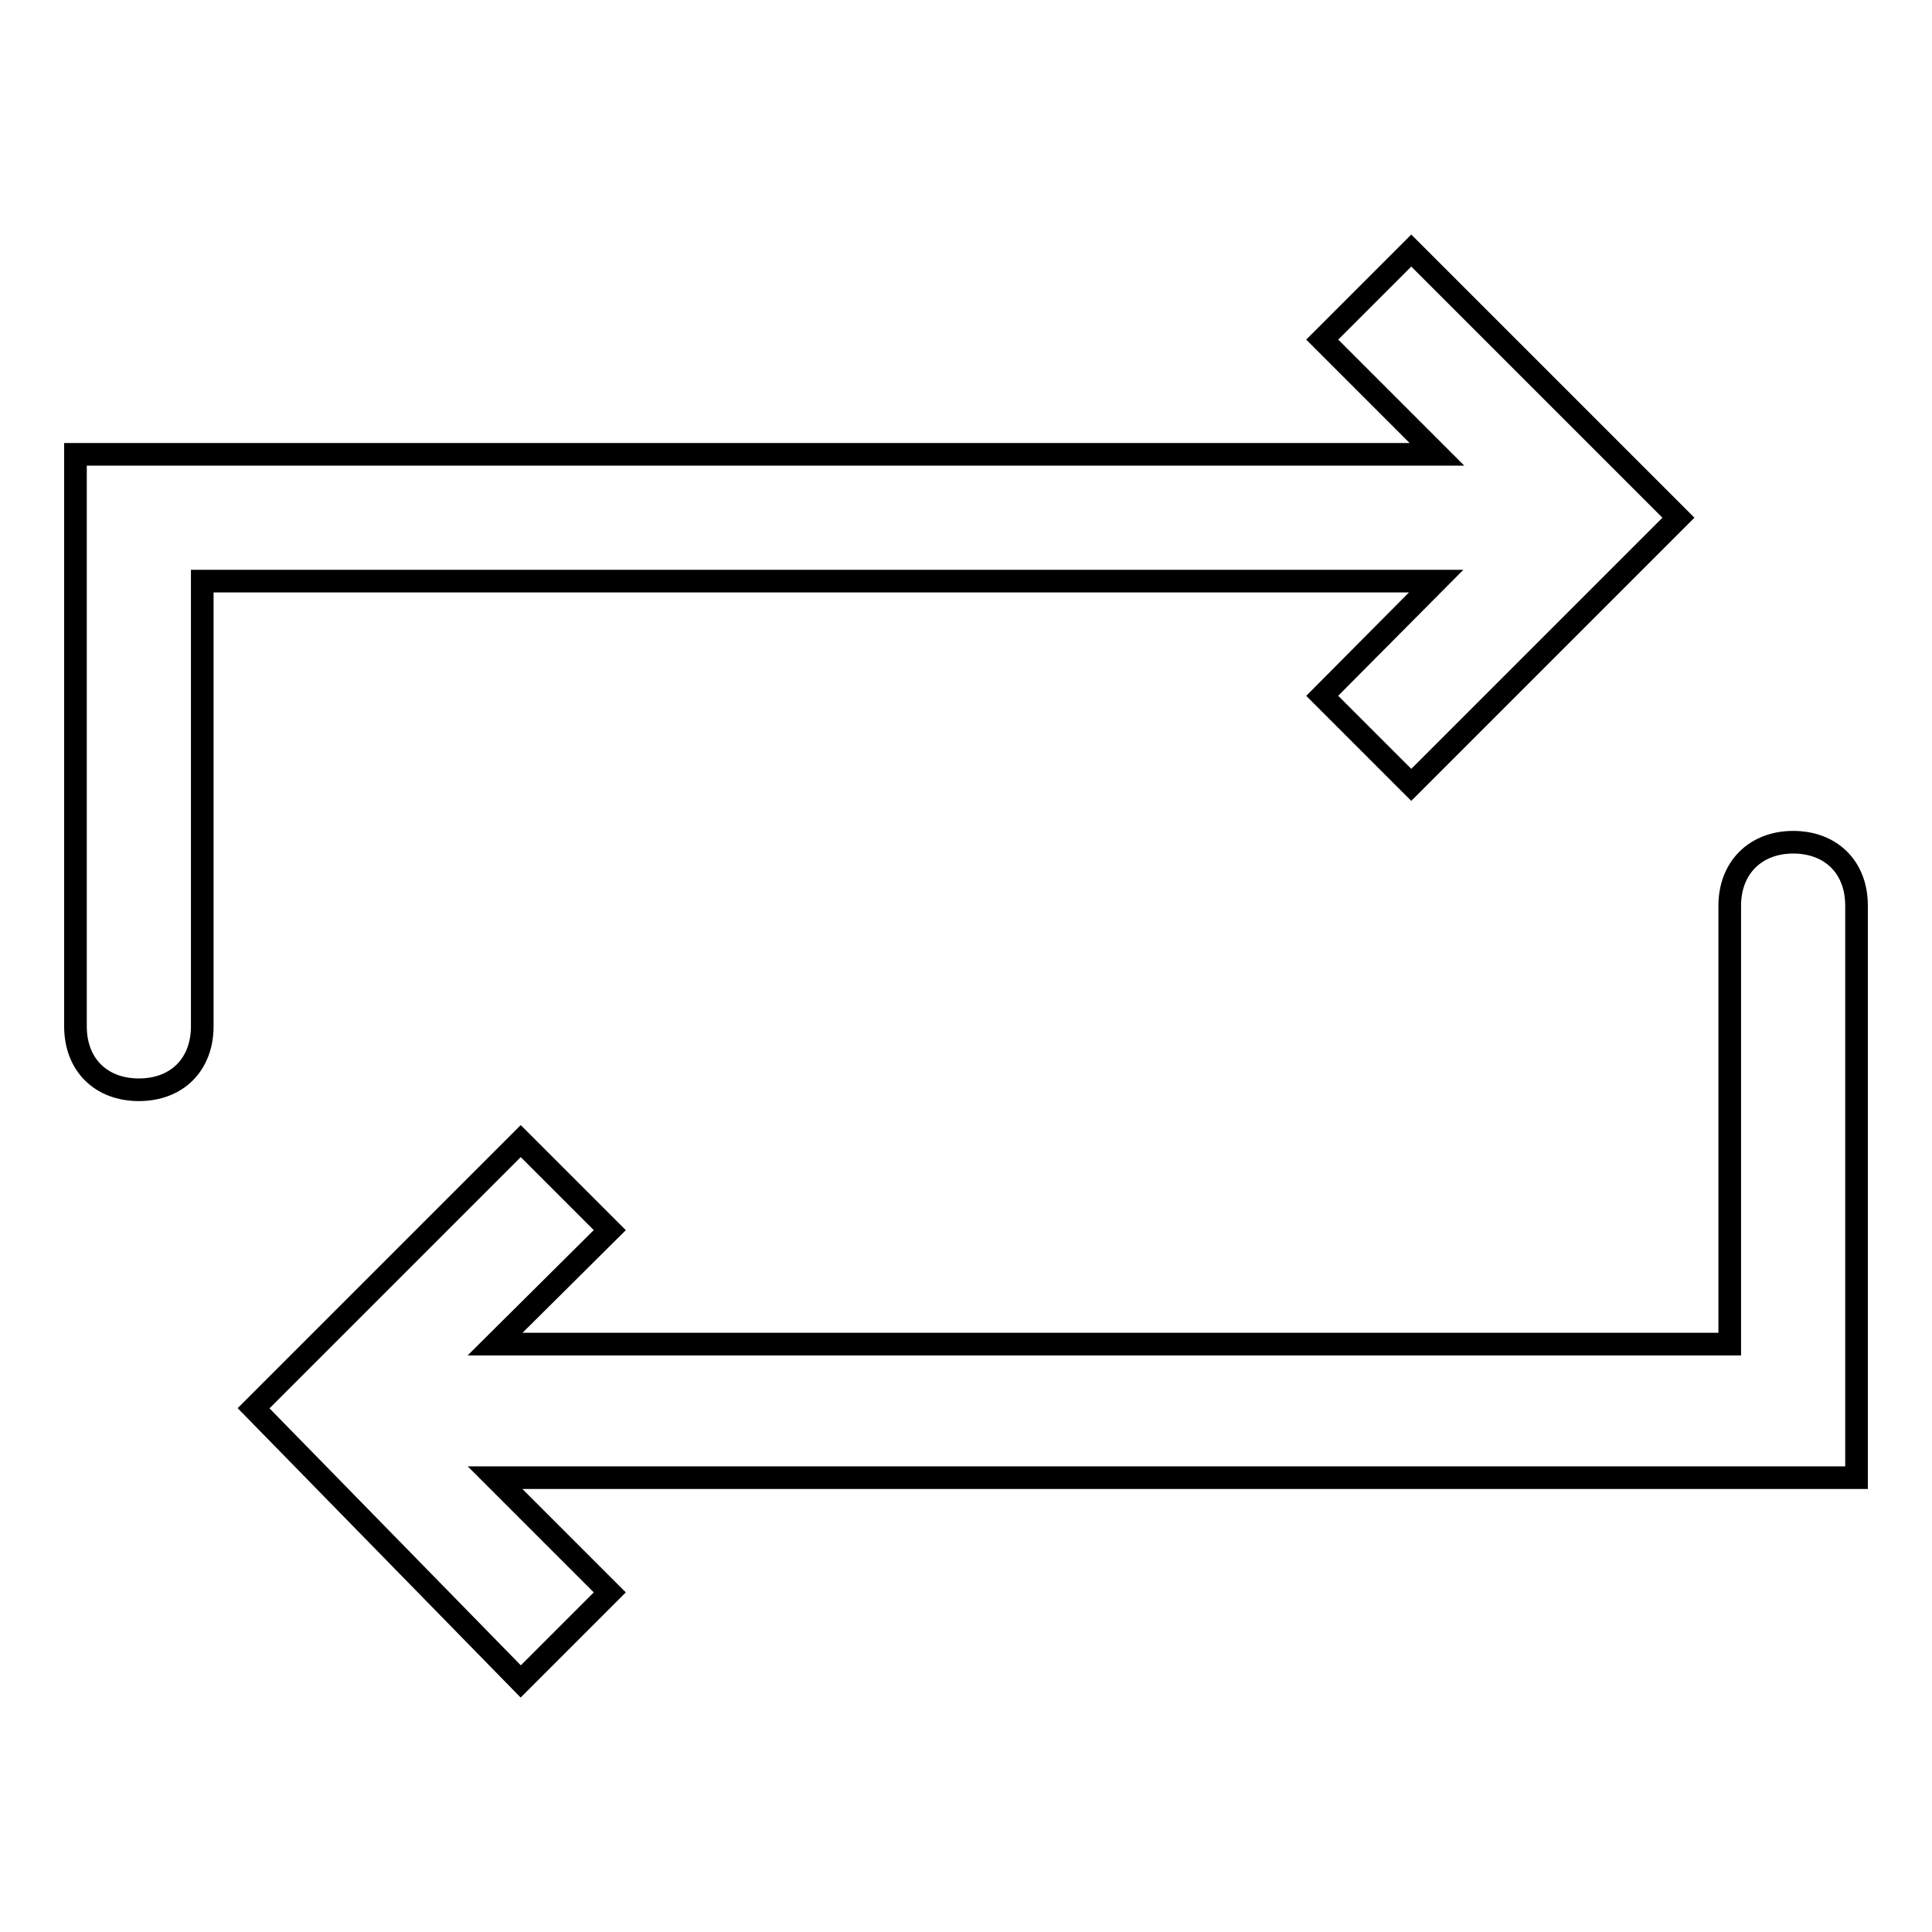 <?xml version="1.0" encoding="utf-8"?>
<!-- Svg Vector Icons : http://www.onlinewebfonts.com/icon -->
<!DOCTYPE svg PUBLIC "-//W3C//DTD SVG 1.1//EN" "http://www.w3.org/Graphics/SVG/1.1/DTD/svg11.dtd">
<svg version="1.1" xmlns="http://www.w3.org/2000/svg" xmlns:xlink="http://www.w3.org/1999/xlink" x="0px" y="0px" viewBox="0 0 256 256" enable-background="new 0 0 256 256" xml:space="preserve">
<g> <path stroke-width="3" fill-opacity="0" stroke="#000000"  d="M229.1,178.1H65.6L80.8,163L69,151.2l-29.5,29.5l-5.9,5.9L69,222.8L80.8,211l-15.2-15.2H246V120 c0-5.1-3.4-8.4-8.4-8.4s-8.4,3.4-8.4,8.4V178.1z M175.2,92.2L187,104l29.5-29.5l5.9-5.9L187,33.2L175.2,45l15.2,15.2H10V136 c0,5.1,3.4,8.4,8.4,8.4c5.1,0,8.4-3.4,8.4-8.4V77h163.5L175.2,92.2z"/></g>
</svg>